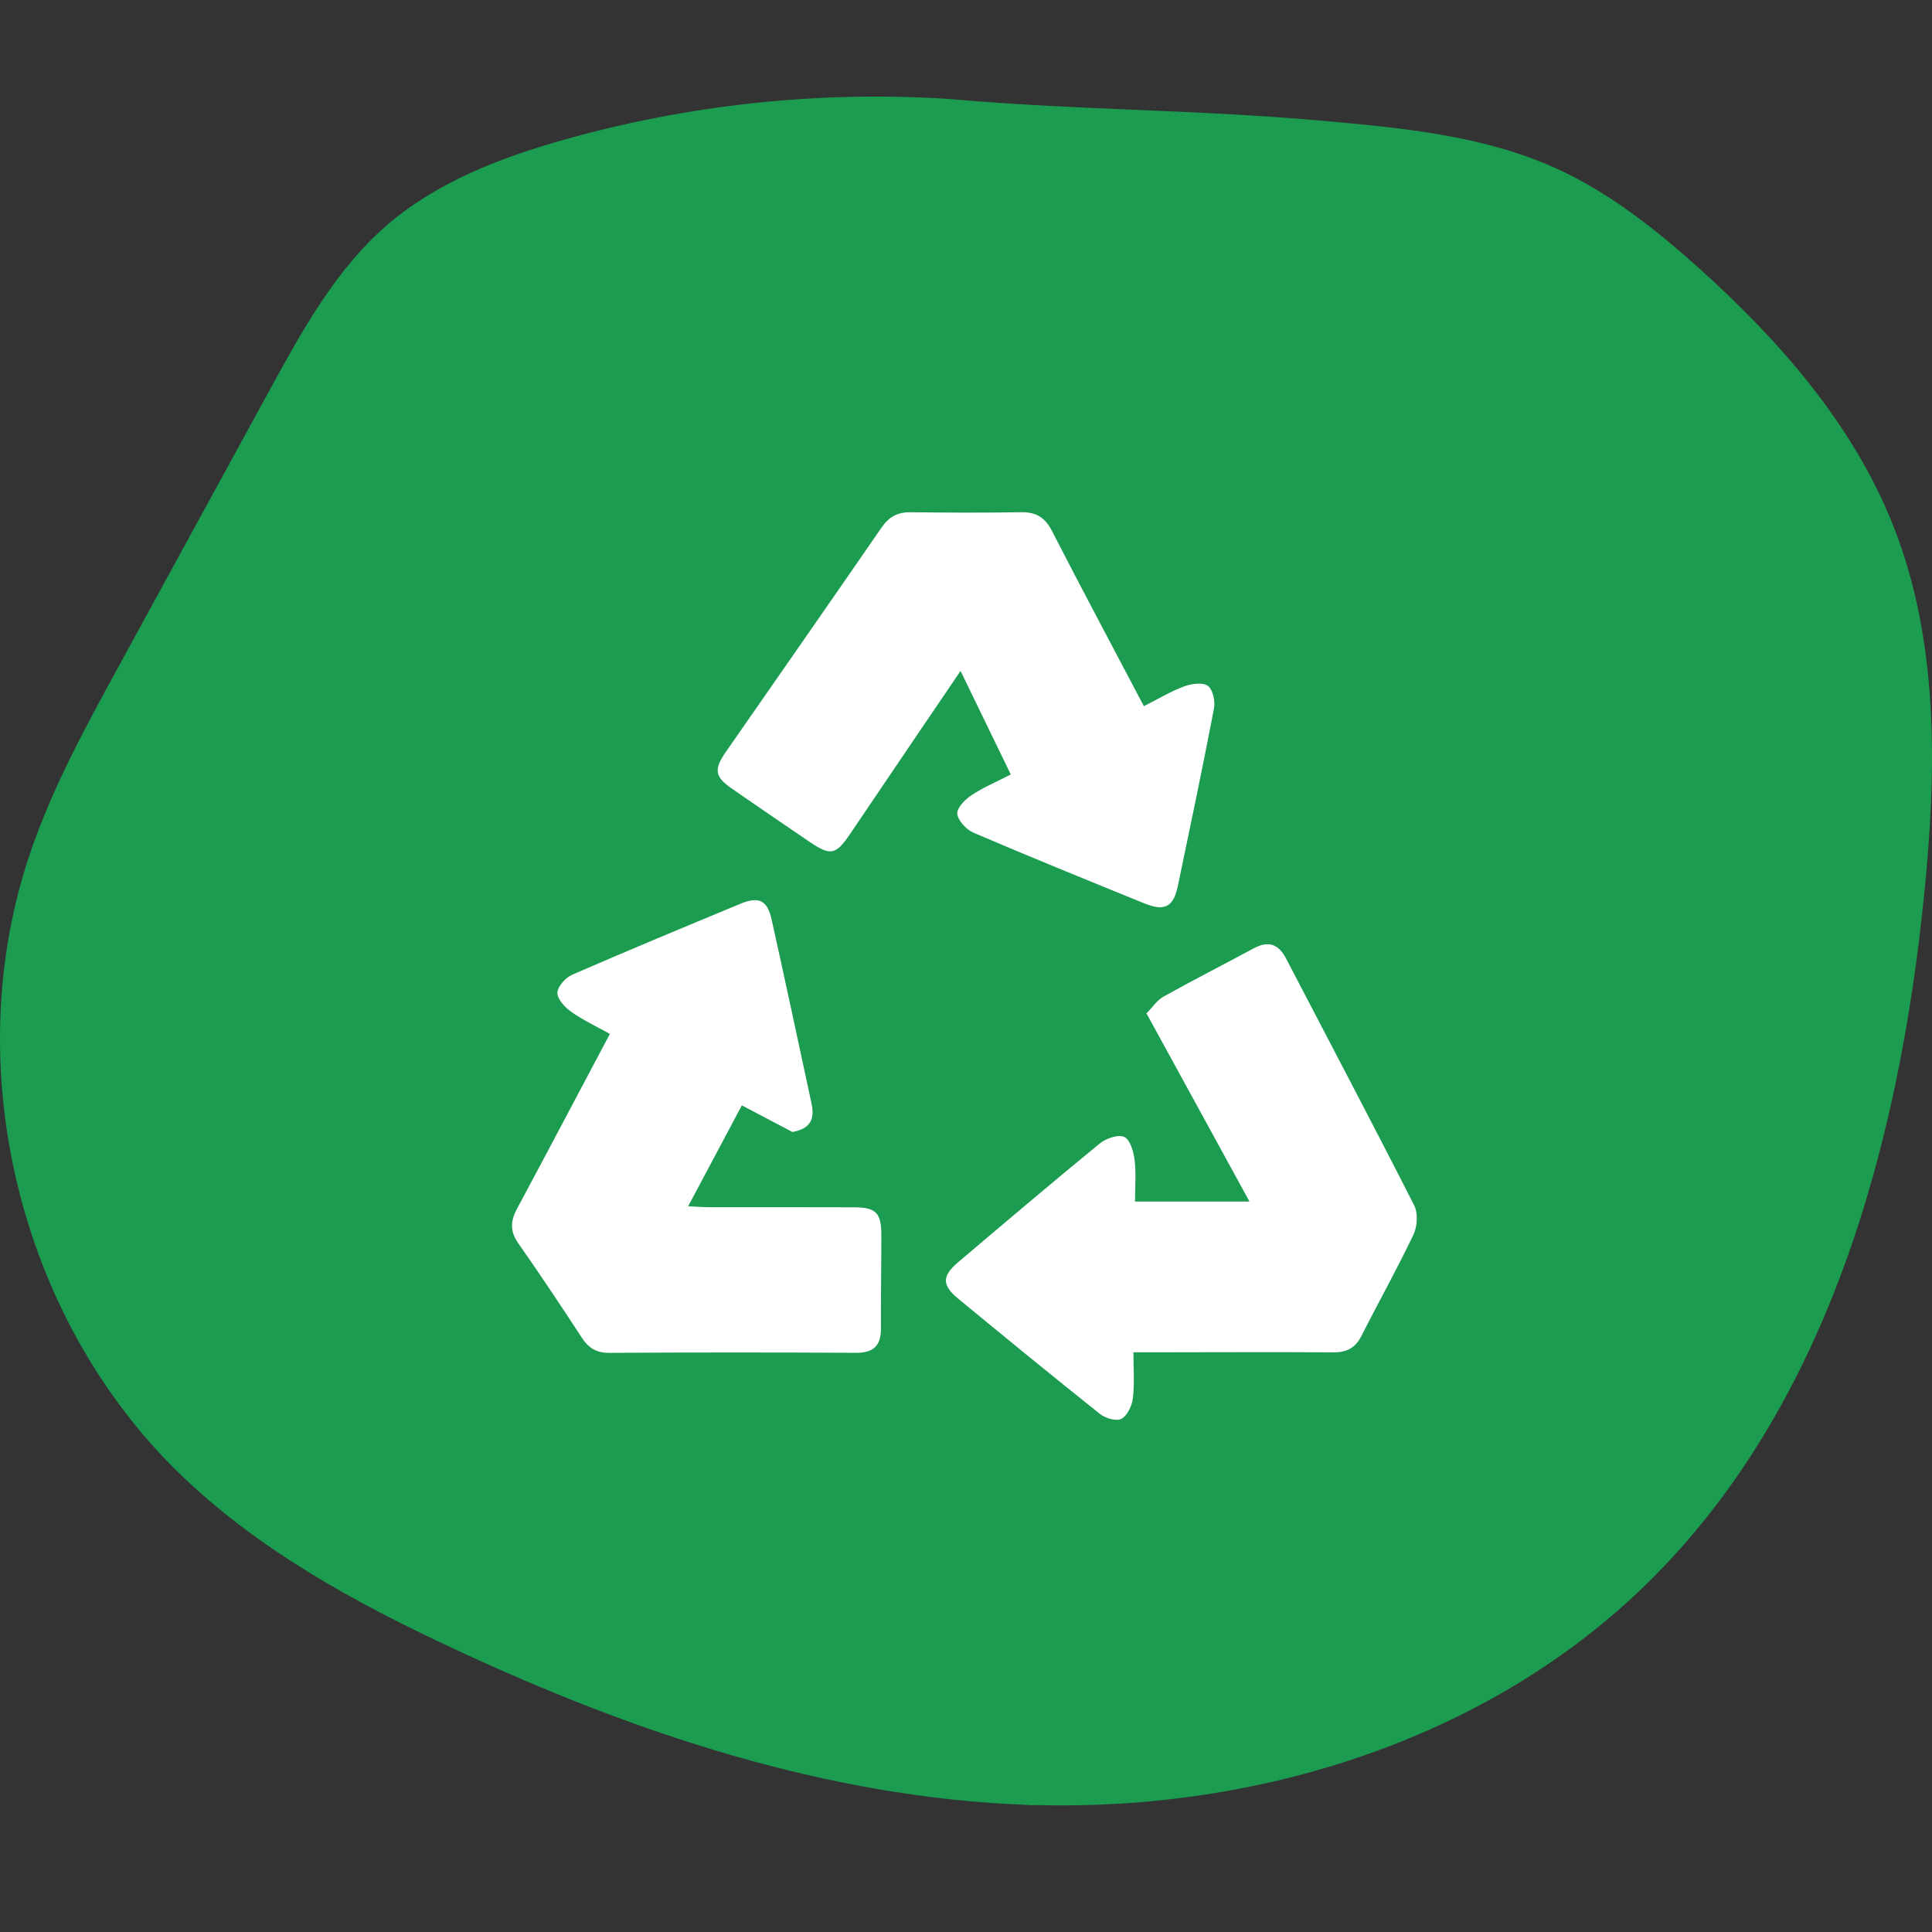 <svg width="60" height="60" viewBox="0 0 60 60" fill="none" xmlns="http://www.w3.org/2000/svg">
<rect x="0" y="0" width="60" height="60" fill="#333333" stroke="none"/>
<path d="M32.13 56.062C32.042 56.062 31.954 56.062 31.866 56.051C25.678 55.82 19.677 53.814 14.072 51.193C11.006 49.764 7.989 48.11 5.565 45.753C0.576 40.9 -1.304 33.097 0.933 26.502C1.62 24.474 2.653 22.584 3.68 20.705C5.258 17.82 6.829 14.934 8.406 12.055C9.401 10.236 10.429 8.378 11.989 7.016C13.545 5.664 15.518 4.905 17.496 4.345C21.365 3.251 25.42 2.817 29.432 3.07C33.444 3.427 37.059 3.394 41.071 3.751C43.533 3.971 46.05 4.202 48.303 5.219C49.968 5.972 51.419 7.12 52.776 8.34C55.282 10.593 57.568 13.209 58.805 16.347C60.222 19.946 60.146 23.947 59.755 27.799C58.964 35.63 56.733 43.747 51.095 49.231C46.149 54.045 39.032 56.254 32.13 56.056V56.062Z" fill="#1B9C50"/>
<path d="M35.524 21.931C35.979 21.702 36.361 21.469 36.772 21.317C36.999 21.233 37.35 21.182 37.51 21.299C37.668 21.413 37.745 21.779 37.701 22.004C37.349 23.843 36.963 25.677 36.58 27.512C36.444 28.166 36.169 28.312 35.54 28.056C33.769 27.335 31.997 26.616 30.239 25.863C30.014 25.768 29.758 25.495 29.729 25.277C29.706 25.102 29.969 24.829 30.169 24.697C30.536 24.453 30.949 24.28 31.391 24.052C30.877 22.992 30.375 21.957 29.831 20.836C29.348 21.547 28.909 22.191 28.473 22.836C27.779 23.861 27.087 24.888 26.392 25.911C25.954 26.556 25.789 26.585 25.131 26.137C24.332 25.593 23.532 25.048 22.738 24.498C22.197 24.122 22.16 23.904 22.541 23.352C24.151 21.033 25.769 18.719 27.37 16.394C27.604 16.05 27.875 15.902 28.284 15.908C29.426 15.922 30.567 15.927 31.71 15.907C32.173 15.899 32.454 16.068 32.669 16.488C33.595 18.292 34.55 20.08 35.525 21.933L35.524 21.931Z" fill="white"/>
<path d="M35.249 37.315H38.804C37.739 35.368 36.69 33.454 35.605 31.471C35.797 31.278 35.936 31.061 36.134 30.951C37.062 30.433 38.009 29.951 38.945 29.447C39.399 29.203 39.71 29.326 39.941 29.77C41.269 32.322 42.614 34.867 43.918 37.432C44.041 37.675 44.018 38.087 43.897 38.341C43.392 39.404 42.814 40.433 42.283 41.484C42.092 41.862 41.823 42.002 41.405 41.999C39.568 41.985 37.73 41.996 35.892 41.997C35.684 41.997 35.477 41.997 35.199 41.997C35.199 42.505 35.238 42.969 35.183 43.421C35.155 43.655 35.013 43.961 34.829 44.062C34.675 44.146 34.331 44.047 34.162 43.913C32.68 42.733 31.214 41.531 29.751 40.326C29.247 39.91 29.254 39.625 29.756 39.199C31.217 37.961 32.676 36.722 34.158 35.509C34.352 35.351 34.731 35.222 34.916 35.309C35.099 35.395 35.204 35.765 35.236 36.024C35.287 36.438 35.249 36.863 35.249 37.314V37.315Z" fill="white"/>
<path d="M24.608 35.154C24.144 34.909 23.617 34.632 23.039 34.328C22.493 35.354 21.952 36.368 21.371 37.462C21.647 37.474 21.849 37.491 22.049 37.491C23.538 37.493 25.027 37.488 26.517 37.494C27.205 37.496 27.37 37.663 27.371 38.356C27.372 39.322 27.353 40.29 27.358 41.256C27.361 41.792 27.127 42.015 26.583 42.013C24.029 41.999 21.476 42 18.924 42.014C18.526 42.017 18.281 41.869 18.07 41.545C17.427 40.558 16.772 39.577 16.096 38.612C15.836 38.242 15.85 37.922 16.055 37.541C17.013 35.756 17.957 33.962 18.94 32.109C18.529 31.88 18.113 31.685 17.744 31.426C17.548 31.287 17.308 31.033 17.311 30.834C17.314 30.64 17.561 30.361 17.768 30.272C19.503 29.516 21.25 28.791 22.998 28.066C23.568 27.83 23.832 27.96 23.964 28.559C24.387 30.463 24.794 32.369 25.204 34.276C25.297 34.71 25.208 35.049 24.61 35.155L24.608 35.154Z" fill="white"/>
</svg>
